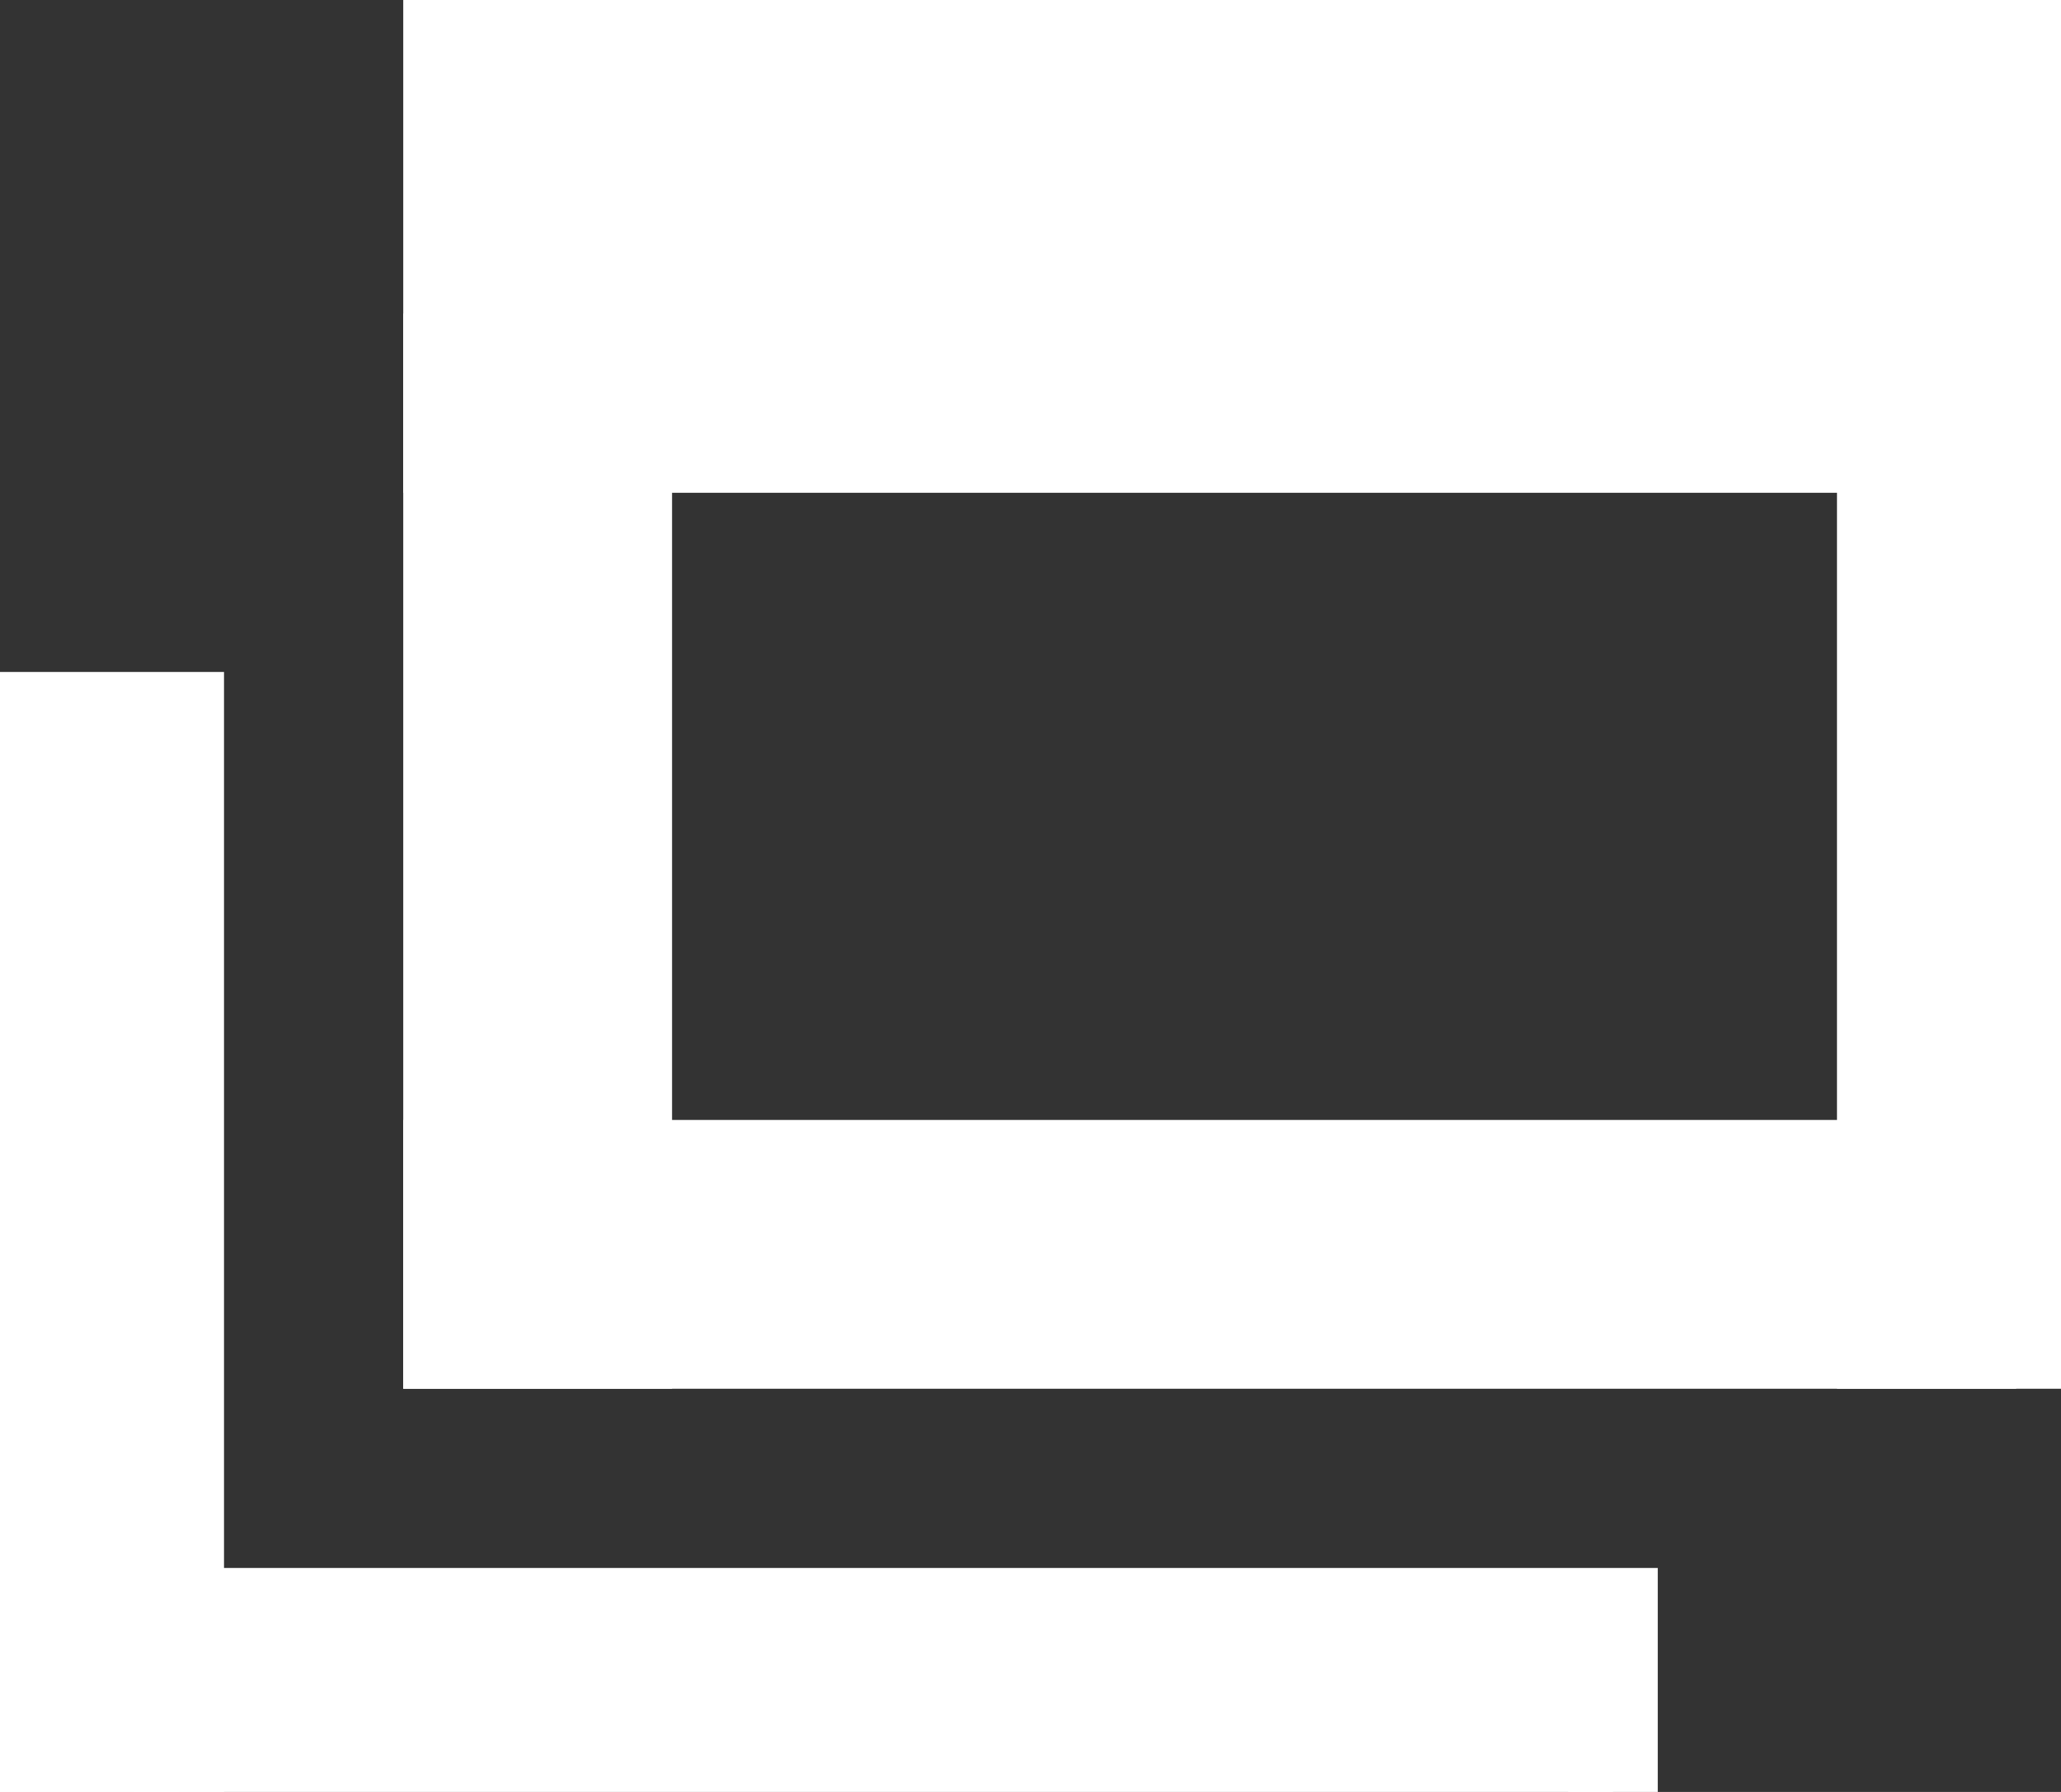 <svg xmlns="http://www.w3.org/2000/svg" viewBox="0 0 23 20">
<rect x="0" y="0" width="23" height="20" fill="#333333" stroke="none"/>
<style type="text/css">
	.cls-2{fill:#fff;stroke:#fff;}
</style>    
  <rect id="長方形_6" data-name="長方形 6" class="cls-2" x="5" y="-3" width="18" height="8"/>
  <rect id="長方形_7" data-name="長方形 7" class="cls-2" x="21" y="3" width="6" height="12"/>
  <rect id="長方形_8" data-name="長方形 8" class="cls-2" x="5" y="4" width="2" height="11"/>
  <rect id="長方形_9" data-name="長方形 9" class="cls-2" x="5" y="13" width="17" height="2"/>
  <rect id="長方形_10" data-name="長方形 10" class="cls-2" x="-1" y="8" width="3" height="13"/>
  <rect id="長方形_11" data-name="長方形 11" class="cls-2" x="-2" y="18" width="20" height="3"/>
</svg>
